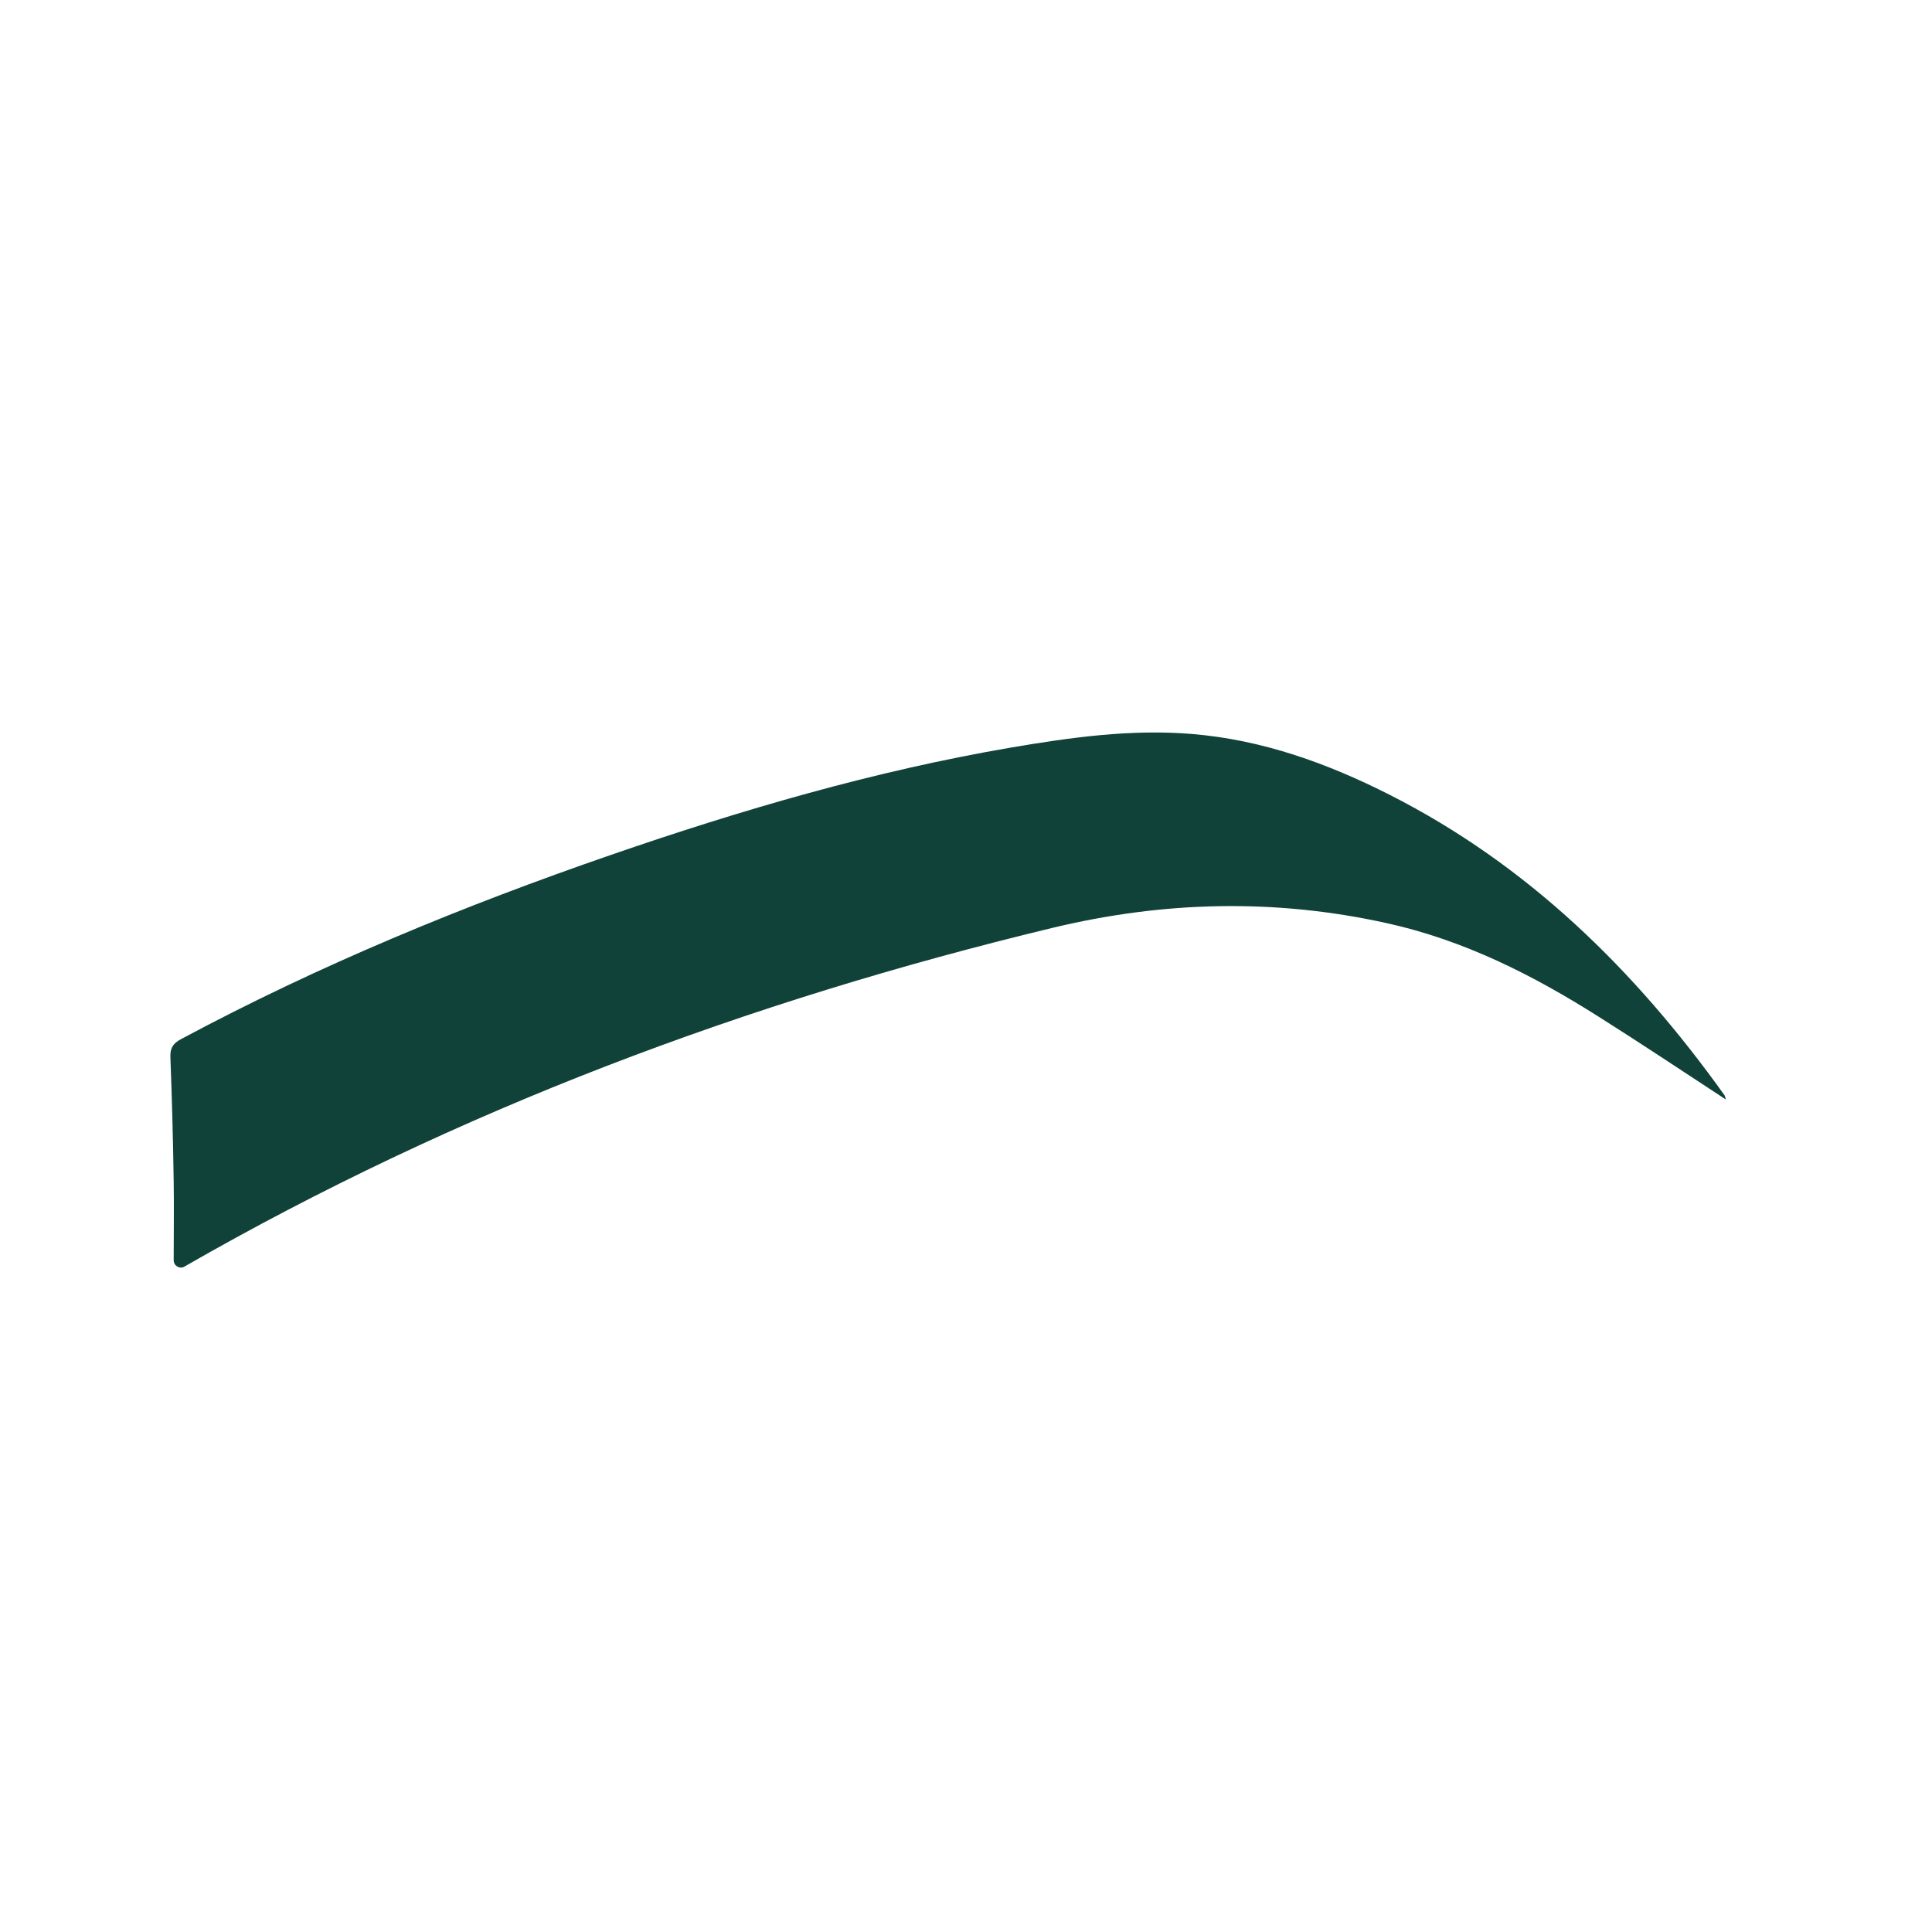 <?xml version="1.0" encoding="UTF-8"?>
<svg id="Layer_1" xmlns="http://www.w3.org/2000/svg" viewBox="0 0 100 100">
  <defs>
    <style>
      .cls-1 {
        fill: #104239;
      }
    </style>
  </defs>
  <g id="OT7h3p">
    <path class="cls-1" d="M9.55,65.56c-.25.14-.56-.04-.56-.33,0-1.43.02-2.75,0-4.06-.03-2.15-.09-4.3-.17-6.45-.02-.48.14-.72.56-.94,7.15-3.83,14.62-6.9,22.27-9.54,6.75-2.33,13.59-4.33,20.64-5.54,3.11-.53,6.24-.97,9.4-.71,3.65.3,7.03,1.52,10.26,3.16,7.15,3.63,12.69,9.08,17.31,15.54.03.05.04.12.07.22-2.22-1.45-4.37-2.89-6.56-4.27-3.42-2.17-7-3.98-11-4.86-5.79-1.28-11.55-1.14-17.31.25-15.77,3.8-30.81,9.43-44.9,17.52,0,0,0,0,0,0Z"/>
  </g>
</svg>